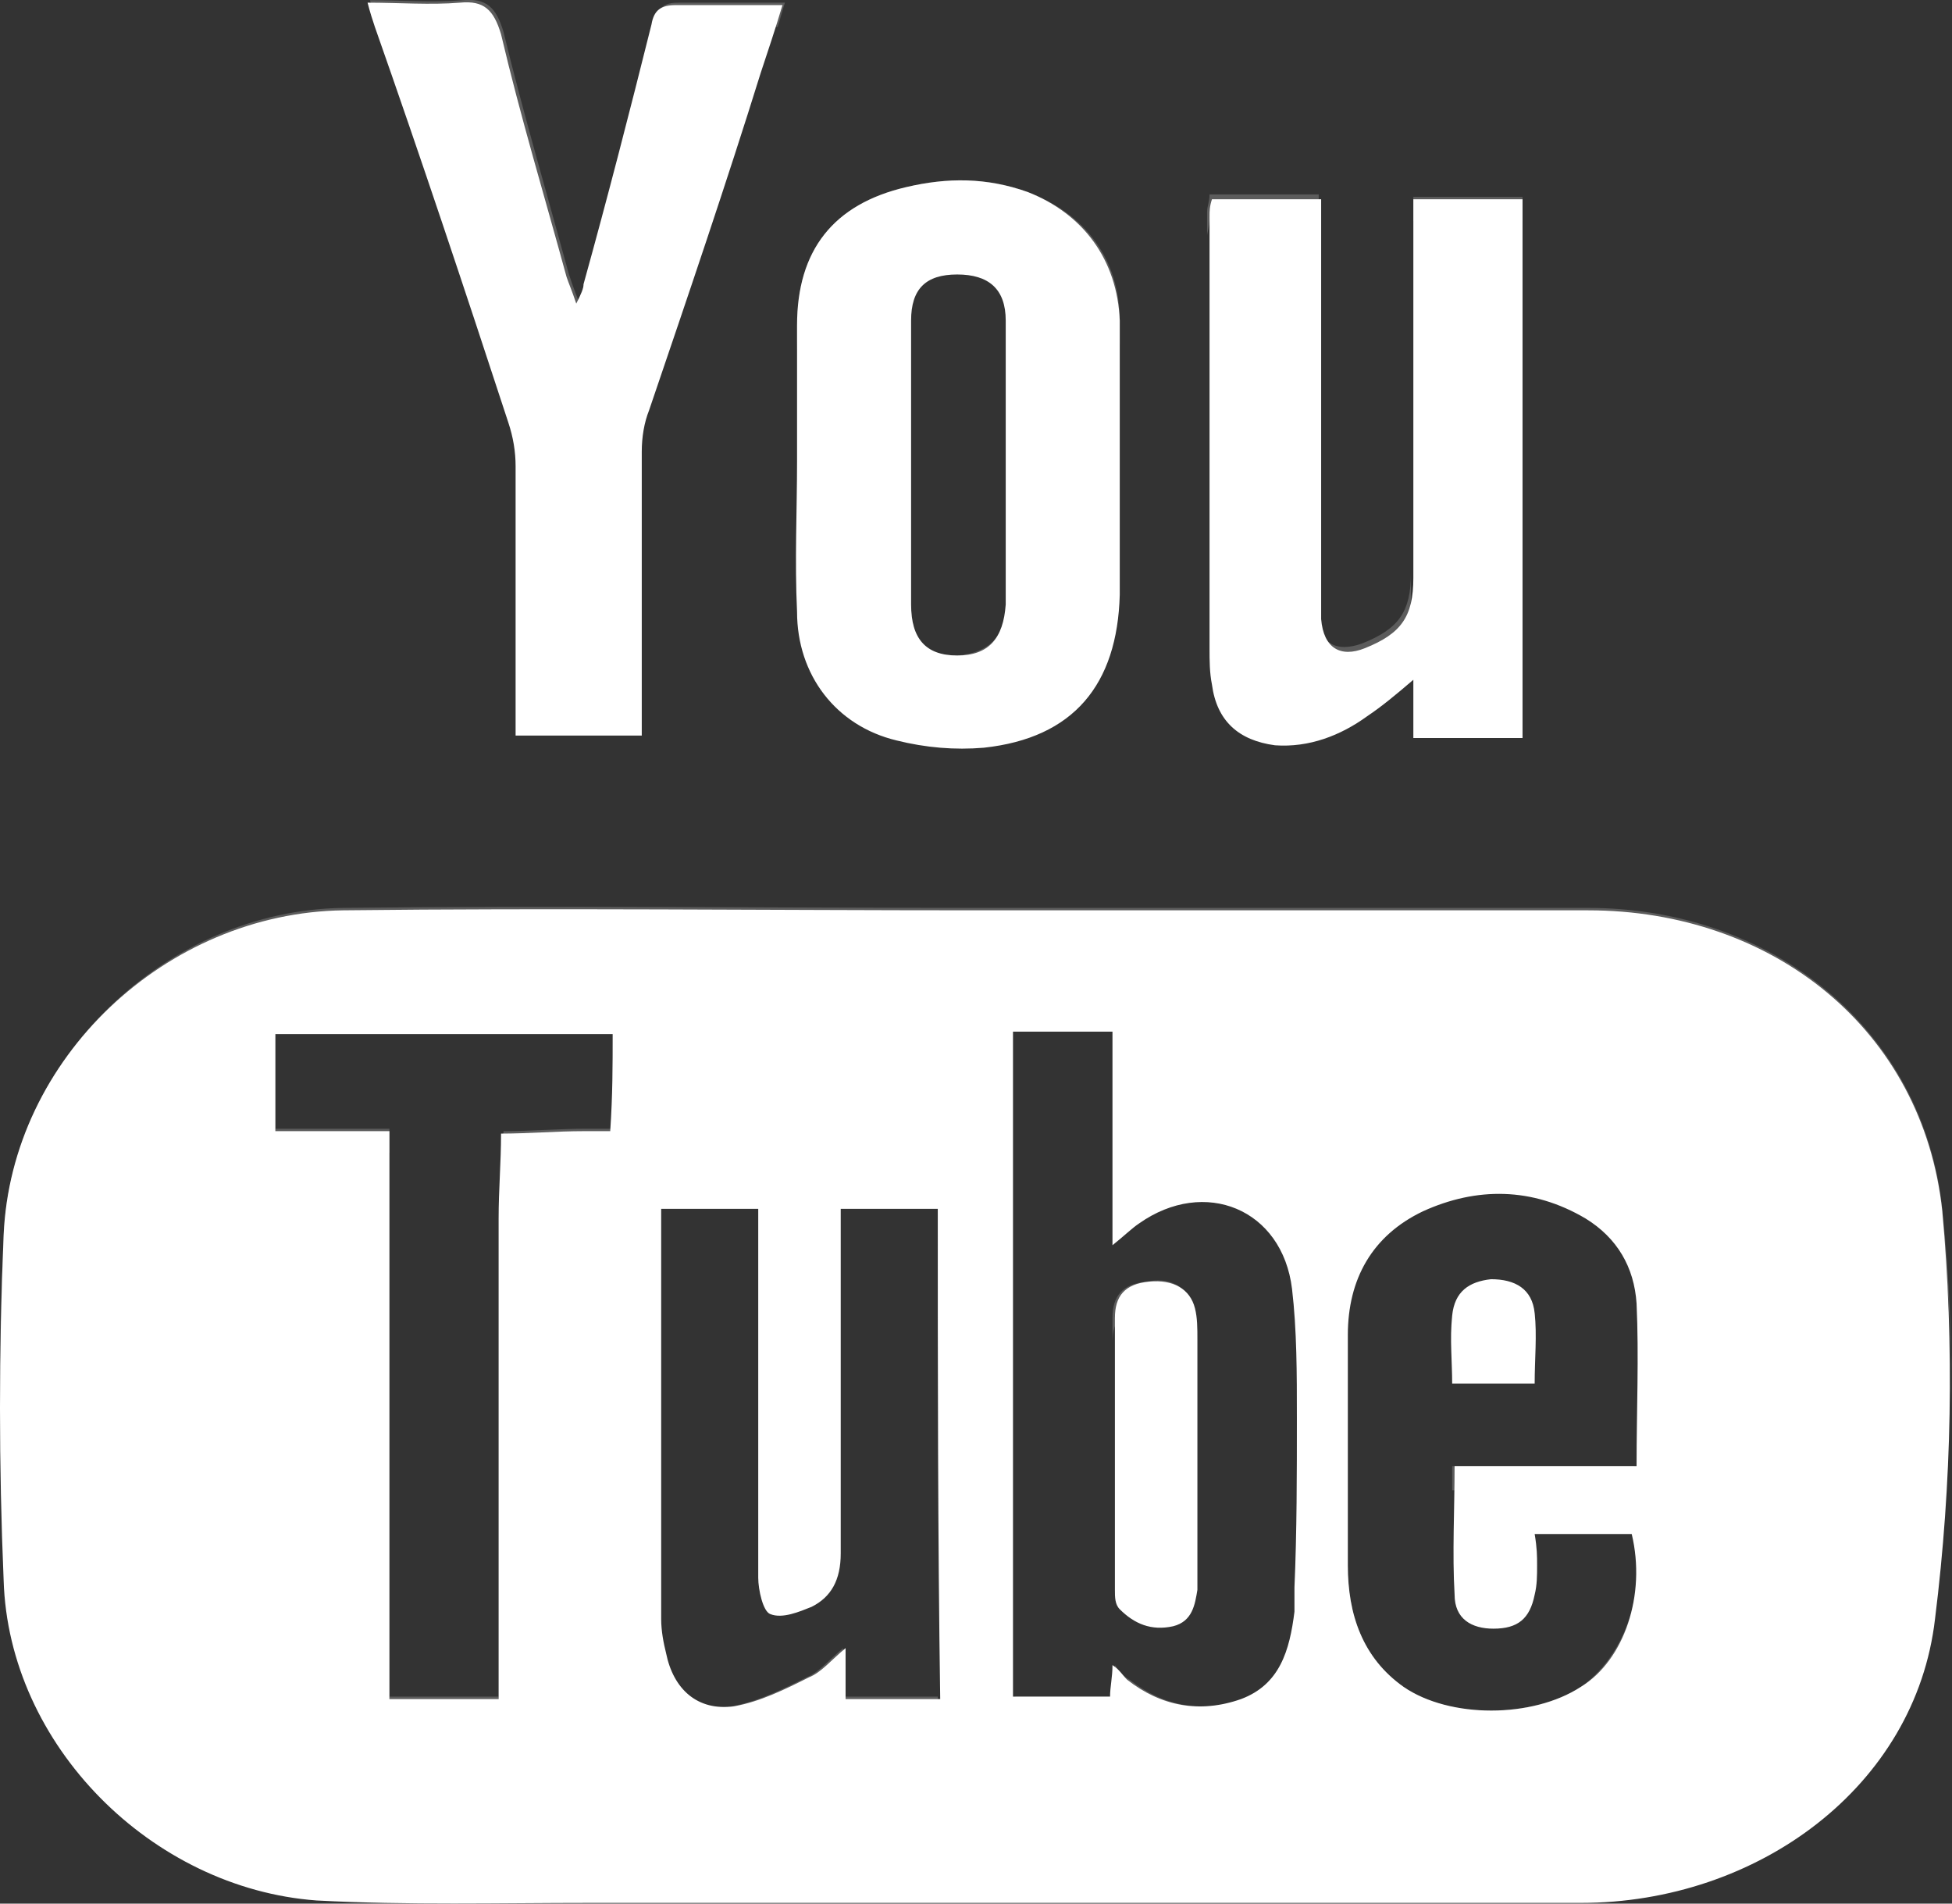 <?xml version="1.0" encoding="UTF-8"?><svg id="Layer_1" xmlns="http://www.w3.org/2000/svg" viewBox="0 0 80.45 78.44"><rect x="0" y="0" width="80.45" height="78.44" fill="#333333" stroke="none"/><defs><style>.cls-1{fill:#fff;}.cls-2{opacity:.2;}</style></defs><path class="cls-1" d="M79.75,66.71c-.8,6.9-7.3,11.7-14.6,11.7H24.35c-3.8,0-7.5.1-11.3-.1-6.8-.5-12.7-6.4-12.9-13.2-.2-4.7-.2-9.5,0-14.2.3-7.3,6.7-13.3,14-13.4,8.7-.1,17.4,0,26.1,0h25.2c7.6,0,13.8,4.9,14.6,12.4.5,5.5.4,11.2-.3,16.8ZM25.25,42.61h-13.9v4h4.7v23.4h4.5v-19.8c0-1.2.1-2.3.1-3.5,1.1,0,2.3-.1,3.4-.1h1.1c.1-1.5.1-2.7.1-4ZM38.65,49.81h-4v14.2c0,1.1-.4,1.8-1.2,2.2-.5.2-1.2.5-1.7.3-.3-.1-.5-1-.5-1.5v-15.2h-4v16.9c0,.5.1,1,.2,1.4.3,1.5,1.3,2.4,2.8,2.2,1.1-.2,2.1-.7,3.1-1.2.5-.2.9-.7,1.5-1.2v2.1h3.9c-.1-6.8-.1-13.5-.1-20.2ZM53.45,58.41c0-1.8,0-3.6-.2-5.3-.4-3.3-3.6-4.6-6.3-2.7-.3.2-.6.5-1.1.9v-8.8h-4.1v27.4h4c0-.4.1-.8.1-1.3.3.2.4.4.6.6,1.4,1.1,3,1.4,4.7.8,1.6-.6,2-2,2.2-3.6v-1c.1-2.3.1-4.7.1-7ZM63.35,64.51c0,.4,0,.8-.1,1.2-.2,1-.7,1.4-1.7,1.4-.9,0-1.6-.4-1.6-1.4-.1-1.7,0-3.5,0-5.3h7.5c0-2.3.1-4.5,0-6.7-.1-1.5-.8-2.7-2.1-3.5-2.2-1.3-4.5-1.3-6.7-.3-2.1,1-3.1,2.8-3.1,5.1v9.5c0,2,.6,3.8,2.3,5,1.9,1.3,5.3,1.3,7.3,0,1.8-1.1,2.7-3.8,2.1-6.3h-4c.1.6.1.9.1,1.3ZM59.85,54.21c.1-1,.7-1.4,1.6-1.5,1,0,1.7.4,1.8,1.4.1.9,0,1.9,0,2.9h-3.4c0-.9-.1-1.8,0-2.8ZM48.35,67.01c-.9.2-1.6-.1-2.2-.7-.2-.2-.2-.5-.2-.8v-11.2c0-.9.4-1.4,1.4-1.5s1.7.3,1.9,1.1c.1.4.1.8.1,1.3v10.3c-.1.6-.2,1.3-1,1.5ZM58.25,28.01c-.7.6-1.3,1.1-1.9,1.5-1.1.8-2.4,1.3-3.8,1.2-1.5-.2-2.4-1-2.6-2.5-.1-.5-.1-1-.1-1.5V8.91c0-.2,0-.4.1-.7h4.5v17.3c.1,1.2.8,1.6,1.8,1.2,1.5-.6,2-1.3,2-2.9v-15.6h4.5v22.2h-4.5v-2.4ZM40.55,30.81c-1.2.1-2.4,0-3.6-.3-2.5-.6-4.1-2.7-4.1-5.3-.1-2.1,0-4.2,0-6.2h0v-5.6c0-3.1,1.5-5,4.5-5.7,1.7-.4,3.3-.4,5,.2,2.3.9,3.7,2.8,3.8,5.3v11.3c-.1,3.7-1.9,5.9-5.6,6.3ZM41.45,13.21c0-1.3-.7-1.9-2-1.9s-1.9.6-1.9,1.9v11.7c0,1.4.6,2.1,1.9,2.1s1.9-.7,2-2.1v-11.7ZM26.75,16.91c-.2.5-.3,1.1-.3,1.7v11.7h-5.2v-11.1c0-.6-.1-1.2-.3-1.8-1.8-5.5-3.6-10.9-5.5-16.3-.1-.3-.2-.6-.3-1,1.3,0,2.6.1,3.8,0,1-.1,1.4.3,1.7,1.3.8,3.4,1.8,6.7,2.7,10,.1.3.2.5.4,1.1.2-.4.3-.6.3-.8,1-3.6,1.9-7.1,2.8-10.7.1-.6.4-.8,1-.8h4.4c-.3,1-.6,1.9-.9,2.8-1.4,4.5-3,9.2-4.6,13.9Z"/><g class="cls-2"><path class="cls-1" d="M20.75,47.61c1.1,0,2.3-.1,3.4-.1h1.1v-1h-1.1c-1.1,0-2.3.1-3.4.1,0,1.2-.1,2.3-.1,3.5v19.7-18.7c0-1.2.1-2.3.1-3.5Z"/><path class="cls-1" d="M19.05,1.01c1-.1,1.4.3,1.7,1.3.8,3.4,1.8,6.7,2.7,10,.1.3.2.5.4,1.1.2-.4.3-.6.3-.8,1-3.6,1.9-7.1,2.8-10.7.1-.6.4-.8,1-.8h4.1c.1-.3.2-.7.3-1h-4.4c-.6,0-.8.2-1,.8-.9,3.6-1.9,7.2-2.8,10.7-.1.2-.2.4-.3.8-.2-.5-.3-.8-.4-1.1-.9-3.3-1.9-6.7-2.7-10-.3-1-.7-1.4-1.7-1.3C17.85.11,16.55.01,15.25.01c.1.4.2.7.3,1,1.2.1,2.4.1,3.5,0Z"/><path class="cls-1" d="M.15,51.81c.3-7.3,6.7-13.3,14-13.4,8.7-.1,17.4,0,26.1,0h25.2c7.6,0,13.8,4.9,14.6,12.4.3,2.5.4,5.1.4,7.6,0-2.9-.1-5.8-.4-8.6-.8-7.5-7.1-12.4-14.6-12.4h-25.2c-8.7,0-17.4-.1-26.1,0-7.3.1-13.6,6.2-14,13.4-.1,2.5-.2,5-.1,7.6-.1-2.2,0-4.4.1-6.6Z"/><path class="cls-1" d="M37.55,25.91c0,1.4.6,2.1,1.9,2.1s1.9-.7,2-2.1v-6.5,5.5c0,1.3-.7,2-2,2.1-1.3,0-1.9-.6-1.9-2.1v-10.7h0v11.7Z"/><path class="cls-1" d="M54.35,10.11v16.2c.1,1.2.8,1.6,1.8,1.2,1.5-.6,2-1.3,2-2.9v-1c0,1.6-.5,2.3-2,2.9-1.1.4-1.8,0-1.8-1.2V9.11v1Z"/><path class="cls-1" d="M62.75,8.11h-4.5v1h4.5v-1Z"/><path class="cls-1" d="M16.05,47.51v-1h-4.7v1h4.7Z"/><path class="cls-1" d="M49.85,9.01h4.5v-1h-4.5c0,.3-.1.5-.1.7v1c0-.1.1-.4.1-.7Z"/><path class="cls-1" d="M32.85,14.41c0-3.1,1.5-5,4.5-5.7,1.7-.4,3.3-.4,5,.2,2.3.9,3.7,2.8,3.8,5.3v10.3h0v-11.3c0-2.5-1.4-4.4-3.8-5.3-1.6-.6-3.3-.6-5-.2-3,.7-4.5,2.6-4.5,5.7v5.6h0v-4.6Z"/><path class="cls-1" d="M45.85,70.91c0-.4.1-.8.1-1.3.3.2.4.4.6.6,1.4,1.1,3,1.4,4.7.8,1.6-.6,2-2,2.2-3.6v-2,1c-.1,1.5-.5,3-2.2,3.6s-3.3.3-4.7-.8c-.2-.1-.4-.3-.6-.6,0,.5-.1.9-.1,1.3h-4v1h4Z"/><path class="cls-1" d="M59.85,60.41v3.4-2.4h7.5v-4.1,3.1h-7.5Z"/><path class="cls-1" d="M49.25,55.21c0-.4,0-.8-.1-1.3-.2-.9-.9-1.3-1.9-1.1-1,.1-1.4.6-1.4,1.5v5.6-4.6c0-.9.4-1.4,1.4-1.5s1.7.3,1.9,1.1c.1.4.1.8.1,1.3v8.8h0v-9.8Z"/><path class="cls-1" d="M61.45,53.81c1,0,1.7.4,1.8,1.4v.7-1.7c-.1-1-.8-1.4-1.8-1.4s-1.5.5-1.6,1.5c-.1.7,0,1.4,0,2.1v-1.1c.1-1,.7-1.5,1.6-1.5Z"/><path class="cls-1" d="M55.55,65.51c0,2,.6,3.8,2.3,5,1.9,1.3,5.3,1.3,7.3,0,1.5-1,2.4-3.2,2.3-5.4-.1,1.8-1,3.5-2.3,4.4-2,1.3-5.5,1.3-7.3,0-1.7-1.2-2.3-3-2.3-5v-4.2,5.2Z"/><path class="cls-1" d="M27.15,67.71c0,.5.1,1,.2,1.4.3,1.5,1.3,2.4,2.8,2.2,1.1-.2,2.1-.7,3.1-1.2.5-.2.9-.7,1.5-1.2v-1c-.6.5-1,1-1.5,1.2-1,.5-2,1-3.1,1.2-1.5.2-2.5-.7-2.8-2.2-.1-.5-.2-1-.2-1.4v-15.3h0c0,5.4,0,10.8,0,16.3Z"/><path class="cls-1" d="M16.05,70.91h4.5v-1h-4.5v1Z"/><path class="cls-1" d="M34.75,70.91h3.9v-1h-3.9v1Z"/></g></svg>